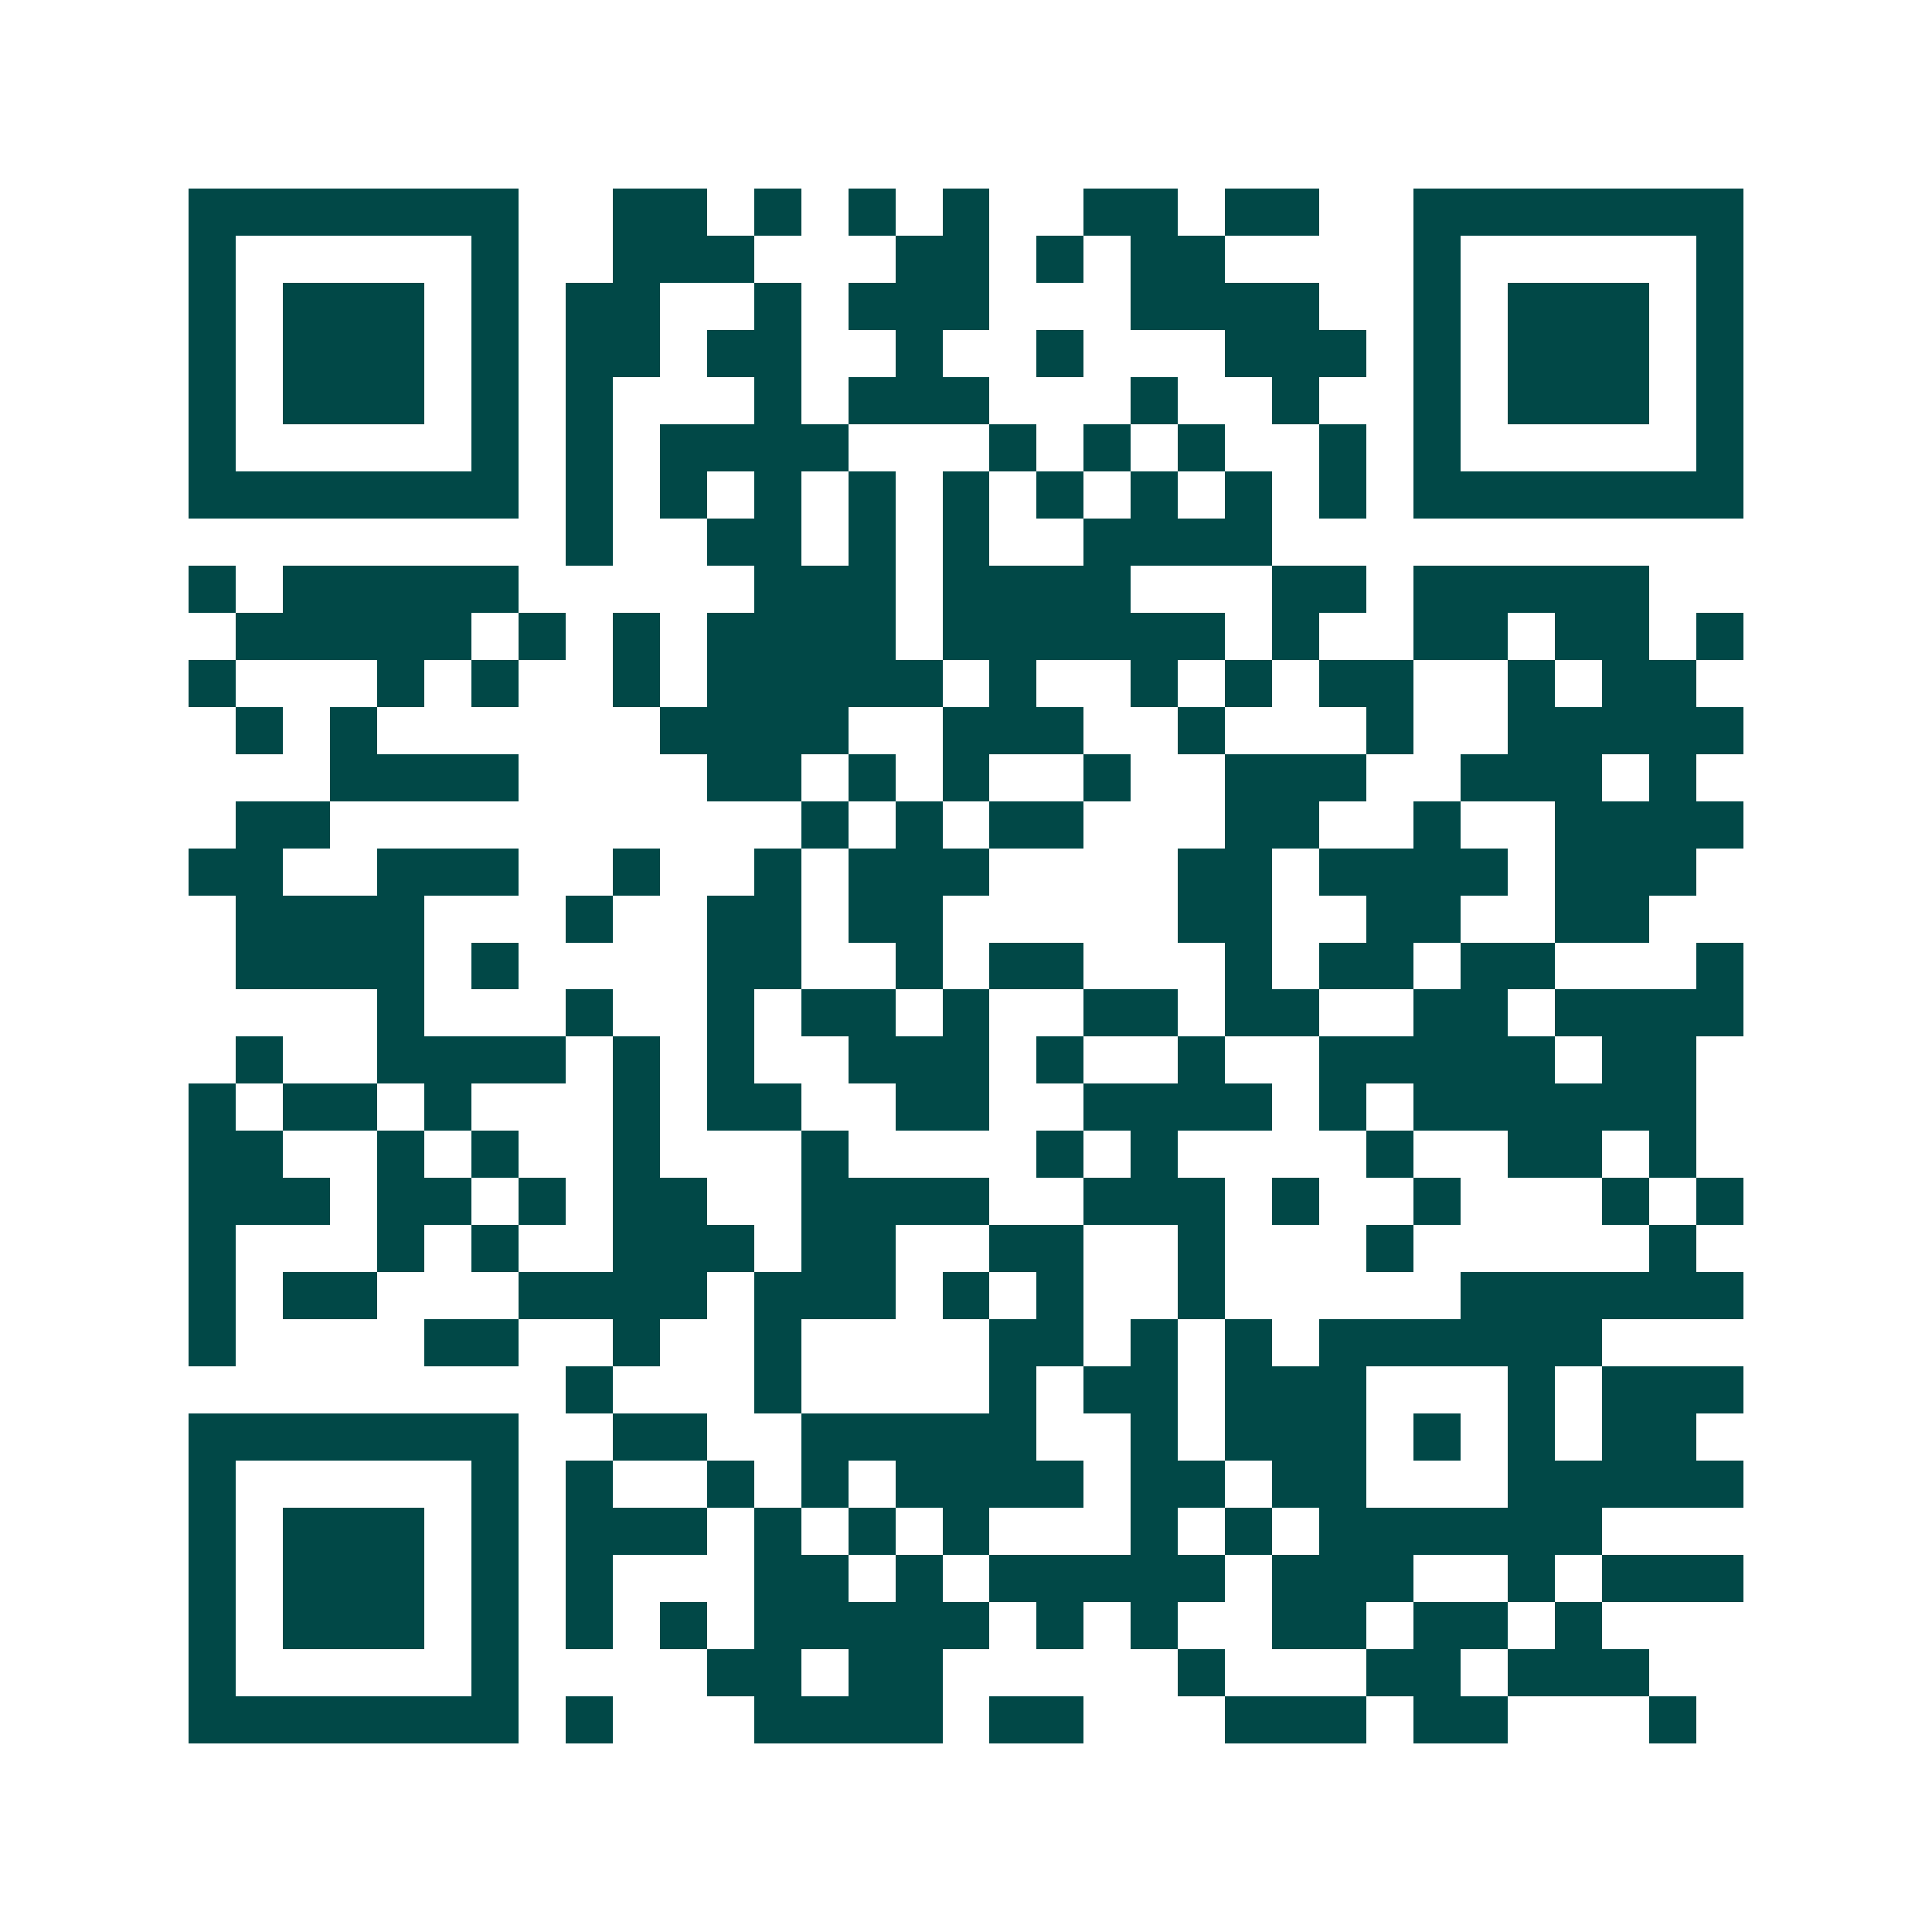 <svg xmlns="http://www.w3.org/2000/svg" width="200" height="200" viewBox="0 0 41 41" shape-rendering="crispEdges"><path fill="#ffffff" d="M0 0h41v41H0z"/><path stroke="#014847" d="M4 4.5h7m2 0h2m1 0h1m1 0h1m1 0h1m2 0h2m1 0h2m2 0h7M4 5.5h1m5 0h1m2 0h3m3 0h2m1 0h1m1 0h2m4 0h1m5 0h1M4 6.5h1m1 0h3m1 0h1m1 0h2m2 0h1m1 0h3m3 0h4m2 0h1m1 0h3m1 0h1M4 7.5h1m1 0h3m1 0h1m1 0h2m1 0h2m2 0h1m2 0h1m3 0h3m1 0h1m1 0h3m1 0h1M4 8.5h1m1 0h3m1 0h1m1 0h1m3 0h1m1 0h3m3 0h1m2 0h1m2 0h1m1 0h3m1 0h1M4 9.5h1m5 0h1m1 0h1m1 0h4m3 0h1m1 0h1m1 0h1m2 0h1m1 0h1m5 0h1M4 10.5h7m1 0h1m1 0h1m1 0h1m1 0h1m1 0h1m1 0h1m1 0h1m1 0h1m1 0h1m1 0h7M12 11.5h1m2 0h2m1 0h1m1 0h1m2 0h4M4 12.5h1m1 0h5m5 0h3m1 0h4m3 0h2m1 0h5M5 13.5h5m1 0h1m1 0h1m1 0h4m1 0h6m1 0h1m2 0h2m1 0h2m1 0h1M4 14.5h1m3 0h1m1 0h1m2 0h1m1 0h5m1 0h1m2 0h1m1 0h1m1 0h2m2 0h1m1 0h2M5 15.5h1m1 0h1m6 0h4m2 0h3m2 0h1m3 0h1m2 0h5M7 16.5h4m4 0h2m1 0h1m1 0h1m2 0h1m2 0h3m2 0h3m1 0h1M5 17.5h2m10 0h1m1 0h1m1 0h2m3 0h2m2 0h1m2 0h4M4 18.5h2m2 0h3m2 0h1m2 0h1m1 0h3m4 0h2m1 0h4m1 0h3M5 19.5h4m3 0h1m2 0h2m1 0h2m5 0h2m2 0h2m2 0h2M5 20.5h4m1 0h1m4 0h2m2 0h1m1 0h2m3 0h1m1 0h2m1 0h2m3 0h1M8 21.5h1m3 0h1m2 0h1m1 0h2m1 0h1m2 0h2m1 0h2m2 0h2m1 0h4M5 22.5h1m2 0h4m1 0h1m1 0h1m2 0h3m1 0h1m2 0h1m2 0h5m1 0h2M4 23.5h1m1 0h2m1 0h1m3 0h1m1 0h2m2 0h2m2 0h4m1 0h1m1 0h6M4 24.5h2m2 0h1m1 0h1m2 0h1m3 0h1m4 0h1m1 0h1m4 0h1m2 0h2m1 0h1M4 25.5h3m1 0h2m1 0h1m1 0h2m2 0h4m2 0h3m1 0h1m2 0h1m3 0h1m1 0h1M4 26.5h1m3 0h1m1 0h1m2 0h3m1 0h2m2 0h2m2 0h1m3 0h1m5 0h1M4 27.5h1m1 0h2m3 0h4m1 0h3m1 0h1m1 0h1m2 0h1m5 0h6M4 28.5h1m4 0h2m2 0h1m2 0h1m4 0h2m1 0h1m1 0h1m1 0h6M12 29.5h1m3 0h1m4 0h1m1 0h2m1 0h3m3 0h1m1 0h3M4 30.5h7m2 0h2m2 0h5m2 0h1m1 0h3m1 0h1m1 0h1m1 0h2M4 31.5h1m5 0h1m1 0h1m2 0h1m1 0h1m1 0h4m1 0h2m1 0h2m3 0h5M4 32.5h1m1 0h3m1 0h1m1 0h3m1 0h1m1 0h1m1 0h1m3 0h1m1 0h1m1 0h6M4 33.5h1m1 0h3m1 0h1m1 0h1m3 0h2m1 0h1m1 0h5m1 0h3m2 0h1m1 0h3M4 34.5h1m1 0h3m1 0h1m1 0h1m1 0h1m1 0h5m1 0h1m1 0h1m2 0h2m1 0h2m1 0h1M4 35.5h1m5 0h1m4 0h2m1 0h2m5 0h1m3 0h2m1 0h3M4 36.5h7m1 0h1m3 0h4m1 0h2m3 0h3m1 0h2m3 0h1"/></svg>
